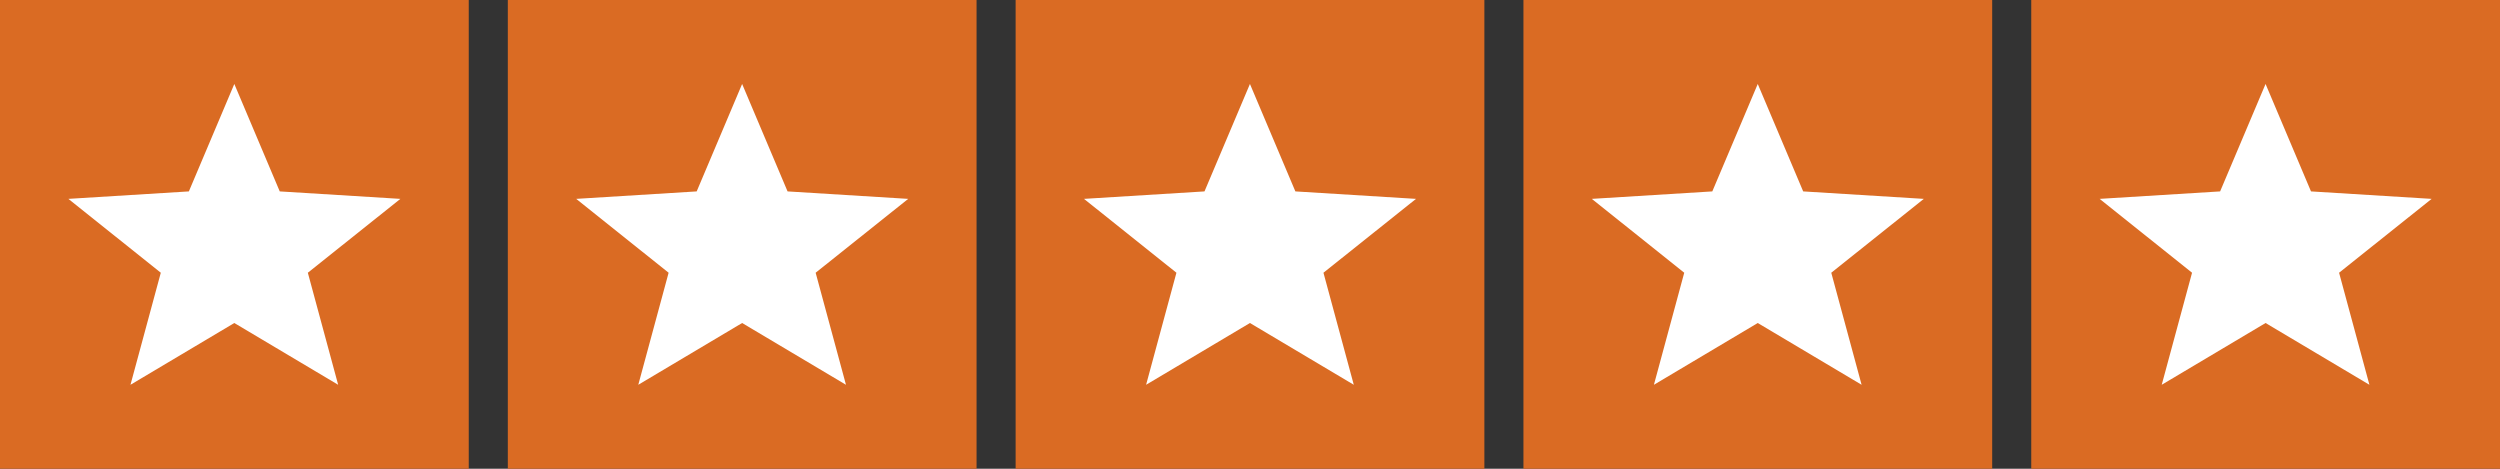 <svg width="128" height="24" viewBox="0 0 128 24" fill="none" xmlns="http://www.w3.org/2000/svg">
<rect x="0" y="0" width="128" height="24" fill="#333333" stroke="none"/>
<rect width="24" height="24" fill="#DA6B23"/>
<path d="M20.5 10.182L14.323 9.8L11.997 4.299L9.67 9.8L3.5 10.182L8.233 13.964L6.68 19.701L11.997 16.538L17.314 19.701L15.761 13.964L20.5 10.182Z" fill="white"/>
<rect width="24" height="24" transform="translate(26)" fill="#DA6B23"/>
<path d="M46.5 10.182L40.323 9.8L37.997 4.299L35.67 9.8L29.5 10.182L34.233 13.964L32.68 19.701L37.997 16.538L43.314 19.701L41.761 13.964L46.5 10.182Z" fill="white"/>
<rect width="24" height="24" transform="translate(52)" fill="#DA6B23"/>
<path d="M72.5 10.182L66.323 9.8L63.997 4.299L61.67 9.8L55.5 10.182L60.233 13.964L58.68 19.701L63.997 16.538L69.314 19.701L67.761 13.964L72.5 10.182Z" fill="white"/>
<rect width="24" height="24" transform="translate(78)" fill="#DA6B23"/>
<path d="M98.5 10.182L92.323 9.8L89.997 4.299L87.67 9.8L81.5 10.182L86.233 13.964L84.68 19.701L89.997 16.538L95.314 19.701L93.761 13.964L98.5 10.182Z" fill="white"/>
<rect width="24" height="24" transform="translate(104)" fill="#DA6B23"/>
<path d="M124.5 10.182L118.323 9.8L115.997 4.299L113.67 9.8L107.5 10.182L112.233 13.964L110.68 19.701L115.997 16.538L121.314 19.701L119.761 13.964L124.5 10.182Z" fill="white"/>
</svg>
